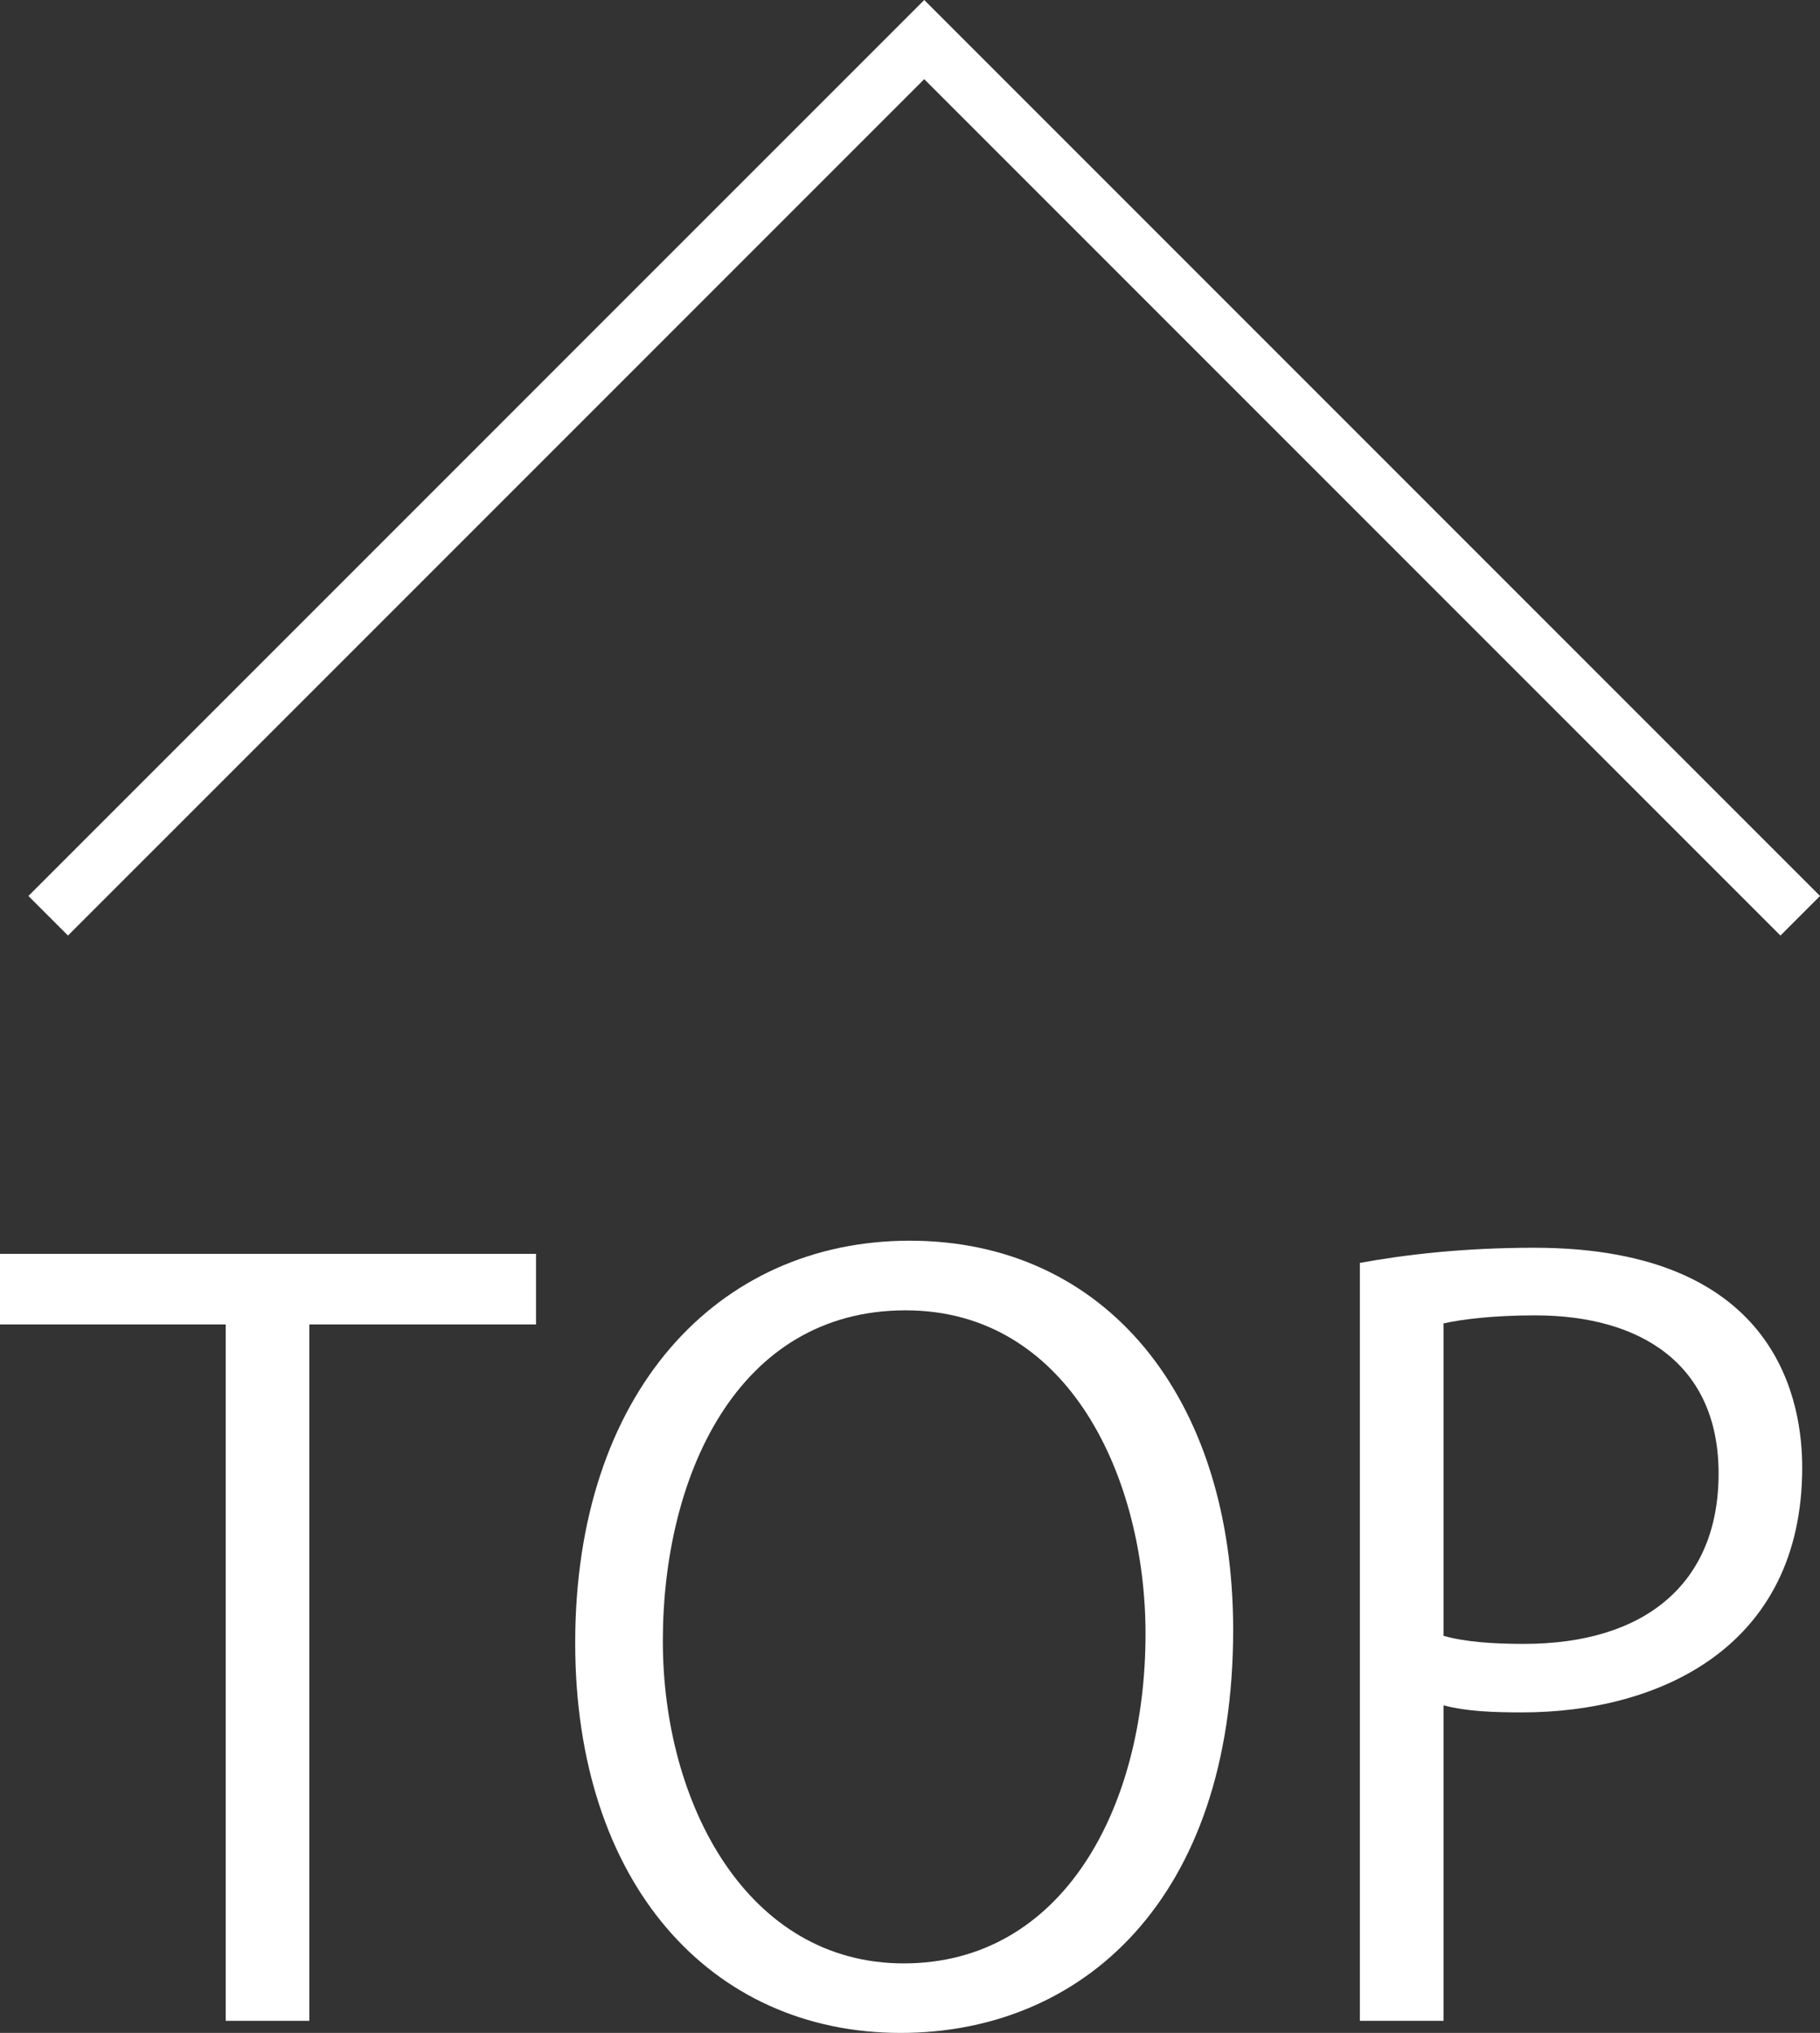 <?xml version="1.0" encoding="utf-8"?>
<!-- Generator: Adobe Illustrator 25.3.1, SVG Export Plug-In . SVG Version: 6.00 Build 0)  -->
<svg version="1.1" id="layer" xmlns="http://www.w3.org/2000/svg" xmlns:xlink="http://www.w3.org/1999/xlink" x="0px"
	 y="0px" viewBox="0 0 32.521 36.318" style="enable-background:new 0 0 32.521 36.318;" xml:space="preserve">
<rect x="0" y="0" width="32.521" height="36.318" fill="#333333" stroke="none"/>
<style type="text/css">
	.st0{fill:none;stroke:#FFFFFF;stroke-miterlimit:10;}
	.st1{fill:#FFFFFF;}
</style>
<polyline class="st0" points="0.861,16.36 16.515,0.707 32.168,16.36 "/>
<g>
	<path class="st1" d="M9.578,23.661H5.527v12.441H4.033V23.661H0V22.4h9.578V23.661z"/>
	<path class="st1" d="M22.035,29.116c0,4.825-2.701,7.202-5.942,7.202c-3.402,0-5.815-2.683-5.815-6.968
		c0-4.466,2.539-7.185,5.978-7.185C19.767,22.166,22.035,24.975,22.035,29.116z M11.844,29.314c0,2.917,1.513,5.762,4.304,5.762
		c2.826,0,4.321-2.755,4.321-5.888c0-2.755-1.351-5.779-4.286-5.779C13.158,23.409,11.844,26.397,11.844,29.314z"/>
	<path class="st1" d="M24.299,22.562c0.792-0.145,1.837-0.271,3.115-0.271c4.429,0,4.789,2.846,4.789,3.926
		c0,3.223-2.574,4.375-5.005,4.375c-0.522,0-0.99-0.018-1.404-0.126v5.636h-1.495V22.562z M25.794,29.224
		c0.378,0.107,0.863,0.144,1.439,0.144c2.161,0,3.476-1.08,3.476-3.043c0-1.962-1.404-2.826-3.277-2.826
		c-0.756,0-1.314,0.071-1.638,0.144V29.224z"/>
</g>
</svg>

